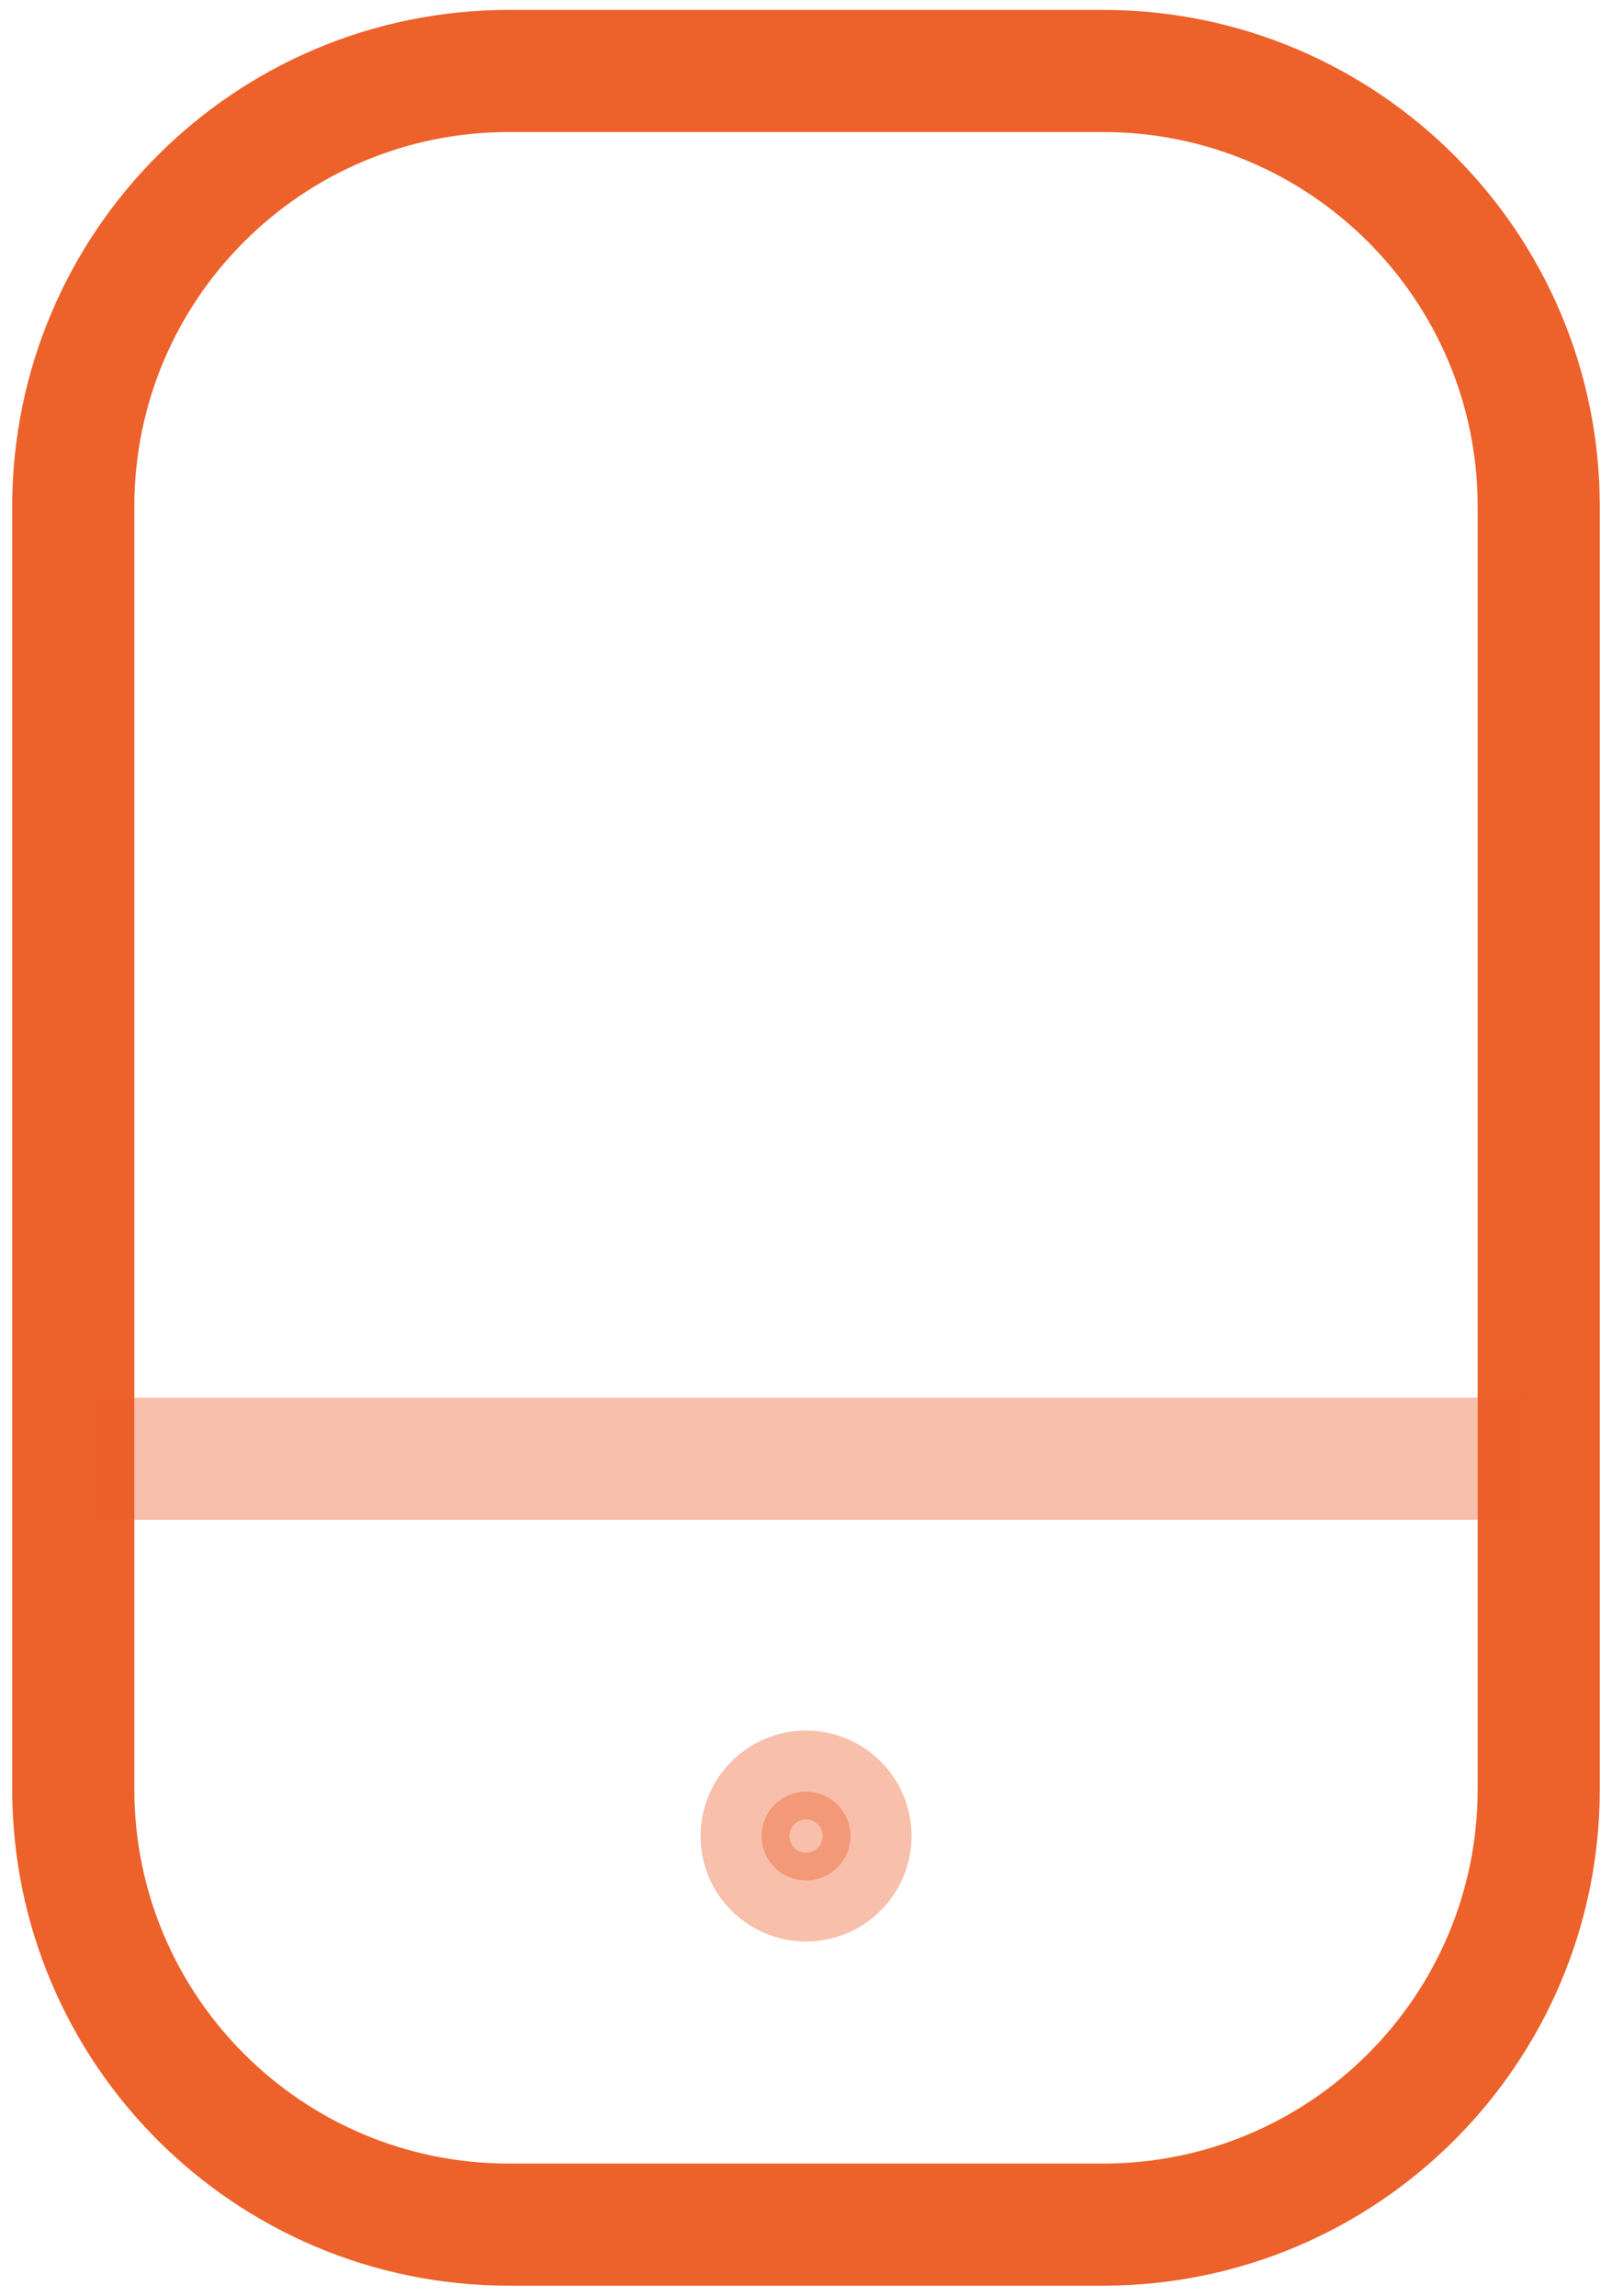 <svg width="66" height="94" viewBox="0 0 66 94" fill="none" xmlns="http://www.w3.org/2000/svg">
<path d="M45.164 2.906H20.836C10.986 2.906 3 10.892 3 20.743V73.252C3 83.103 10.986 91.088 20.836 91.088H45.164C55.014 91.088 63 83.103 63 73.252V20.743C63 10.892 55.014 2.906 45.164 2.906Z" stroke="#ED612B" stroke-width="5" stroke-miterlimit="10" stroke-linecap="round"/>
<path opacity="0.4" d="M62.443 59.727H3.906" stroke="#ED612B" stroke-width="5" stroke-miterlimit="10"/>
<path opacity="0.4" d="M33.002 76.996C34.006 76.996 34.82 76.182 34.82 75.178C34.82 74.173 34.006 73.359 33.002 73.359C31.998 73.359 31.184 74.173 31.184 75.178C31.184 76.182 31.998 76.996 33.002 76.996Z" fill="#ED612B" stroke="#ED612B" stroke-width="5" stroke-miterlimit="10" stroke-linecap="round"/>
</svg>
